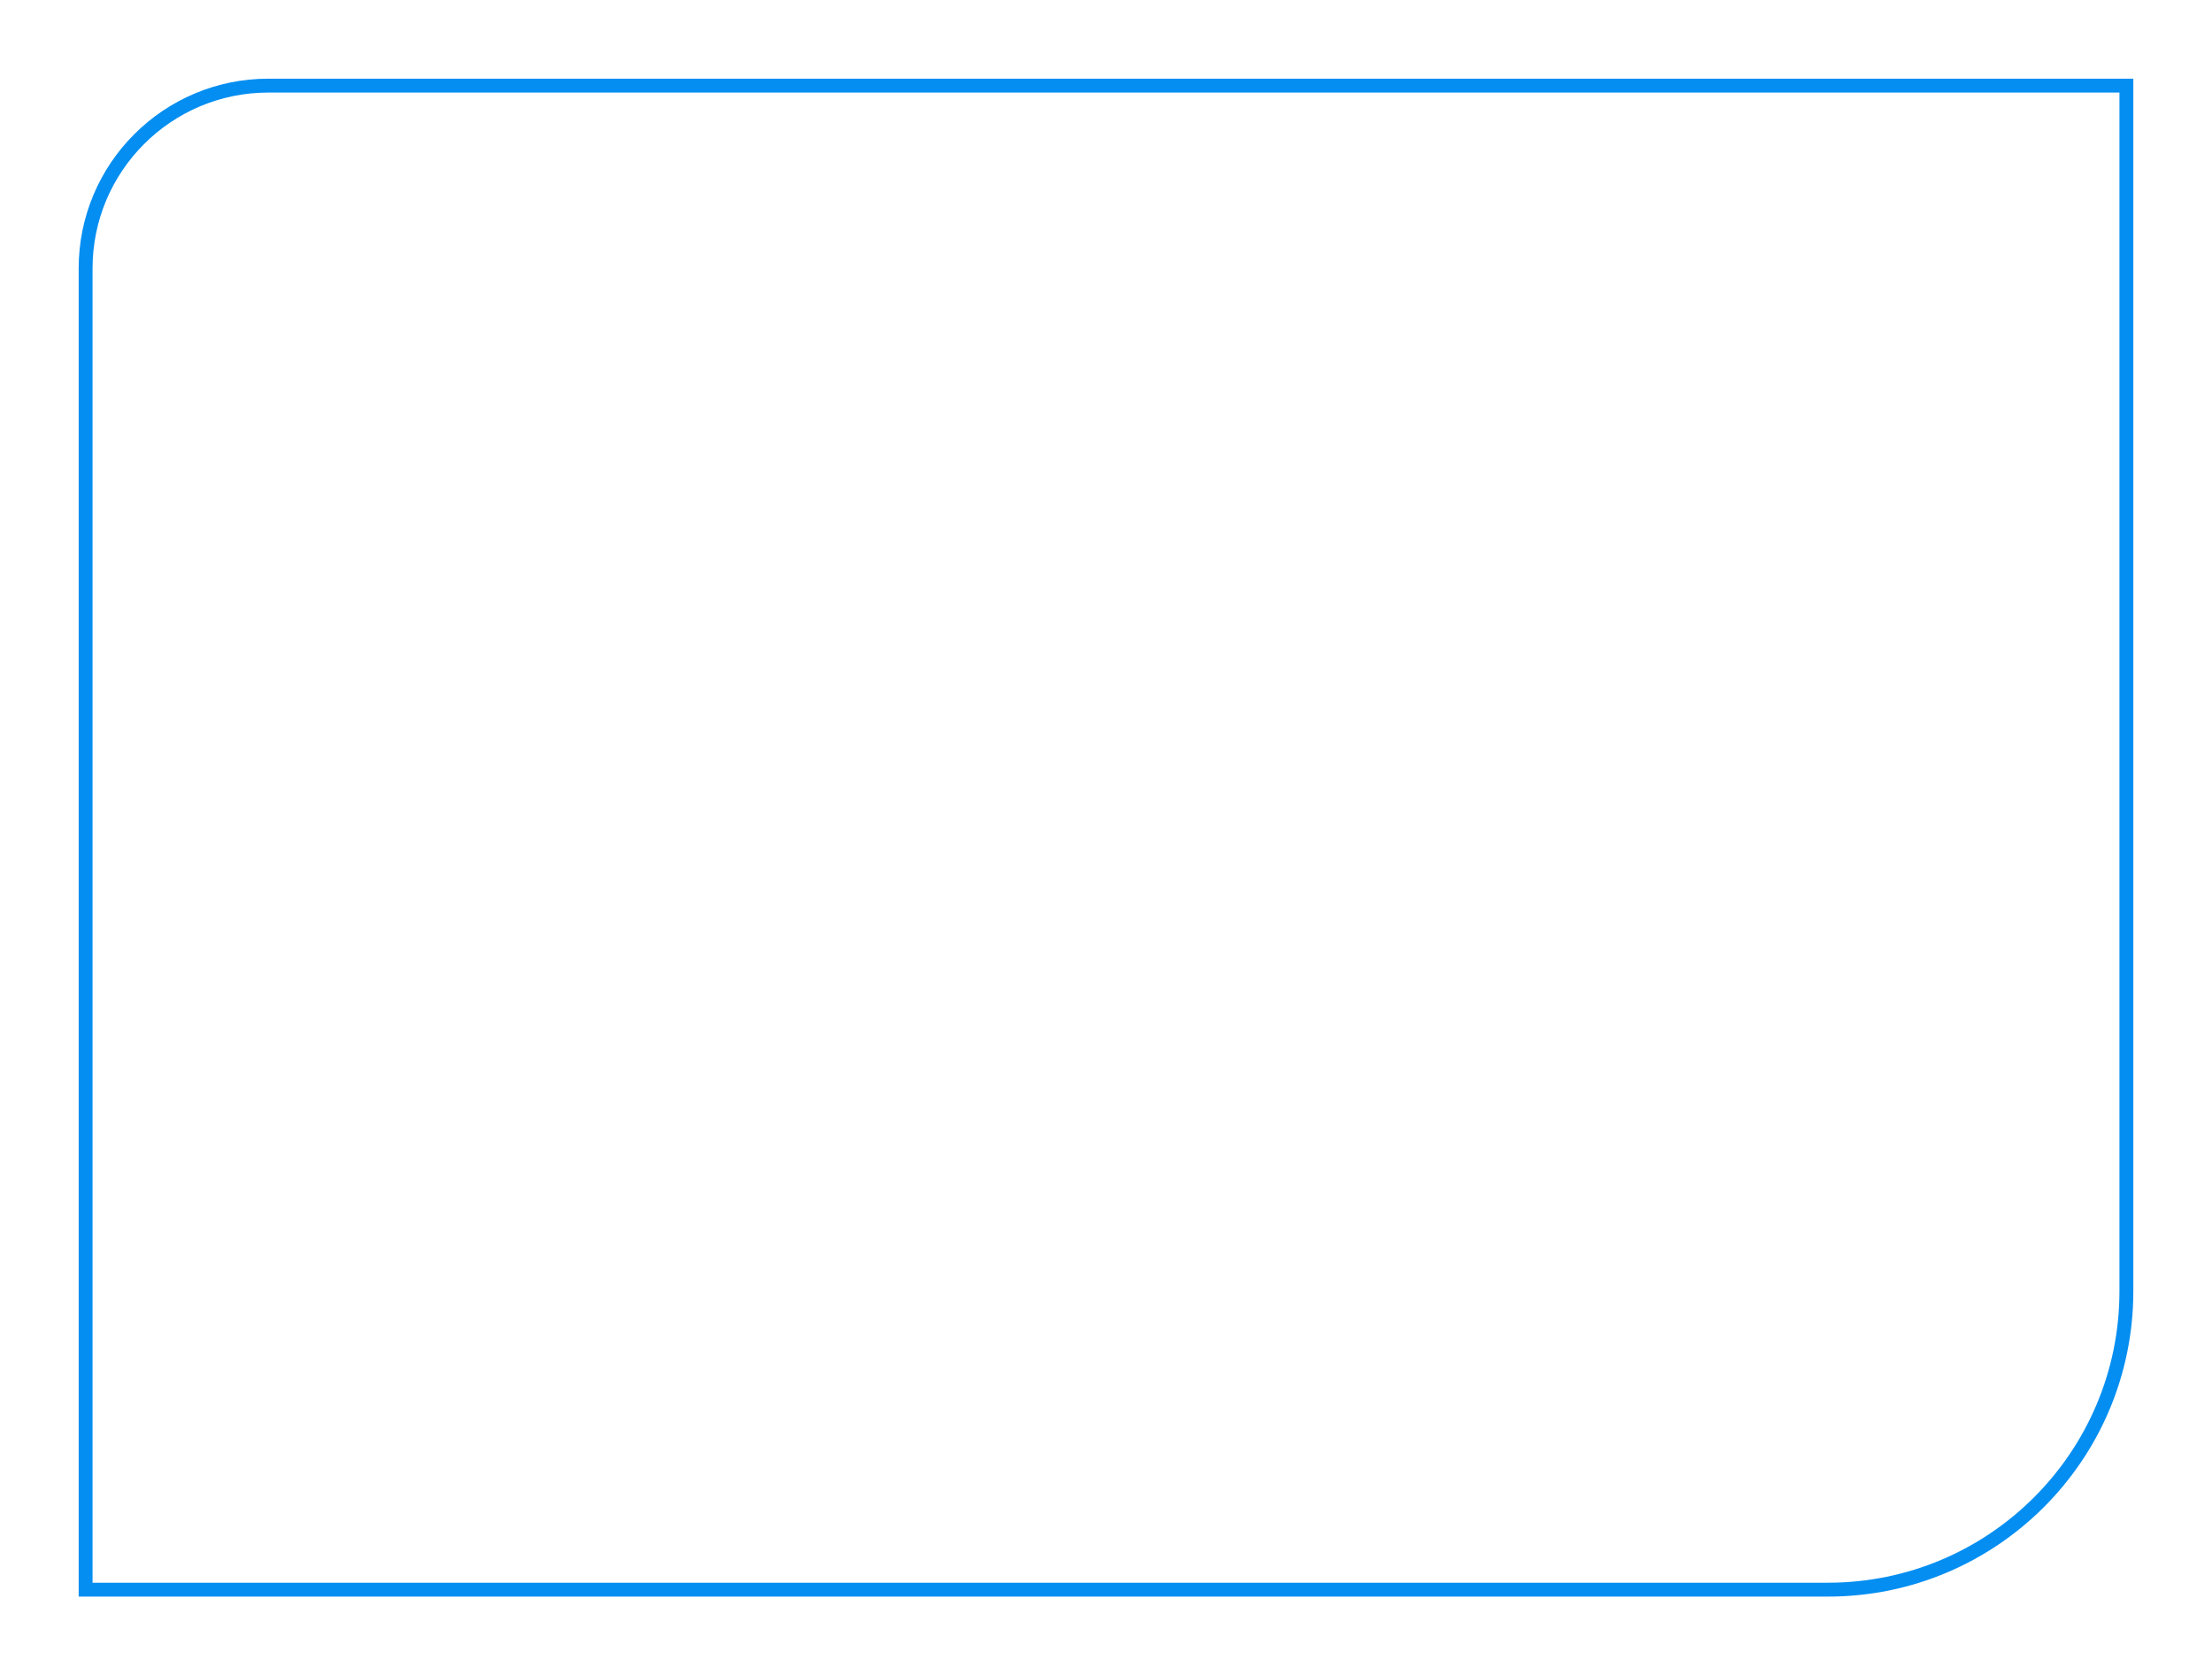<?xml version="1.0" encoding="UTF-8"?> <svg xmlns="http://www.w3.org/2000/svg" width="478" height="362" viewBox="0 0 478 362" fill="none"> <g filter="url(#filter0_d_920_697)"> <path d="M20 48C20 27.013 37.013 10 58 10H458V269C458 303.794 429.794 332 395 332H20V48Z" fill="white"></path> <path d="M459.5 10V8.5H458H58C36.185 8.5 18.5 26.185 18.5 48V332V333.5H20H395C430.622 333.5 459.5 304.622 459.5 269V10Z" stroke="#048EF1" stroke-width="3"></path> </g> <defs> <filter id="filter0_d_920_697" x="0" y="0" width="478" height="362" filterUnits="userSpaceOnUse" color-interpolation-filters="sRGB"> <feFlood flood-opacity="0" result="BackgroundImageFix"></feFlood> <feColorMatrix in="SourceAlpha" type="matrix" values="0 0 0 0 0 0 0 0 0 0 0 0 0 0 0 0 0 0 127 0" result="hardAlpha"></feColorMatrix> <feOffset dy="10"></feOffset> <feGaussianBlur stdDeviation="8.5"></feGaussianBlur> <feComposite in2="hardAlpha" operator="out"></feComposite> <feColorMatrix type="matrix" values="0 0 0 0 0.671 0 0 0 0 0.265 0 0 0 0 0.039 0 0 0 0.13 0"></feColorMatrix> <feBlend mode="normal" in2="BackgroundImageFix" result="effect1_dropShadow_920_697"></feBlend> <feBlend mode="normal" in="SourceGraphic" in2="effect1_dropShadow_920_697" result="shape"></feBlend> </filter> </defs> </svg> 